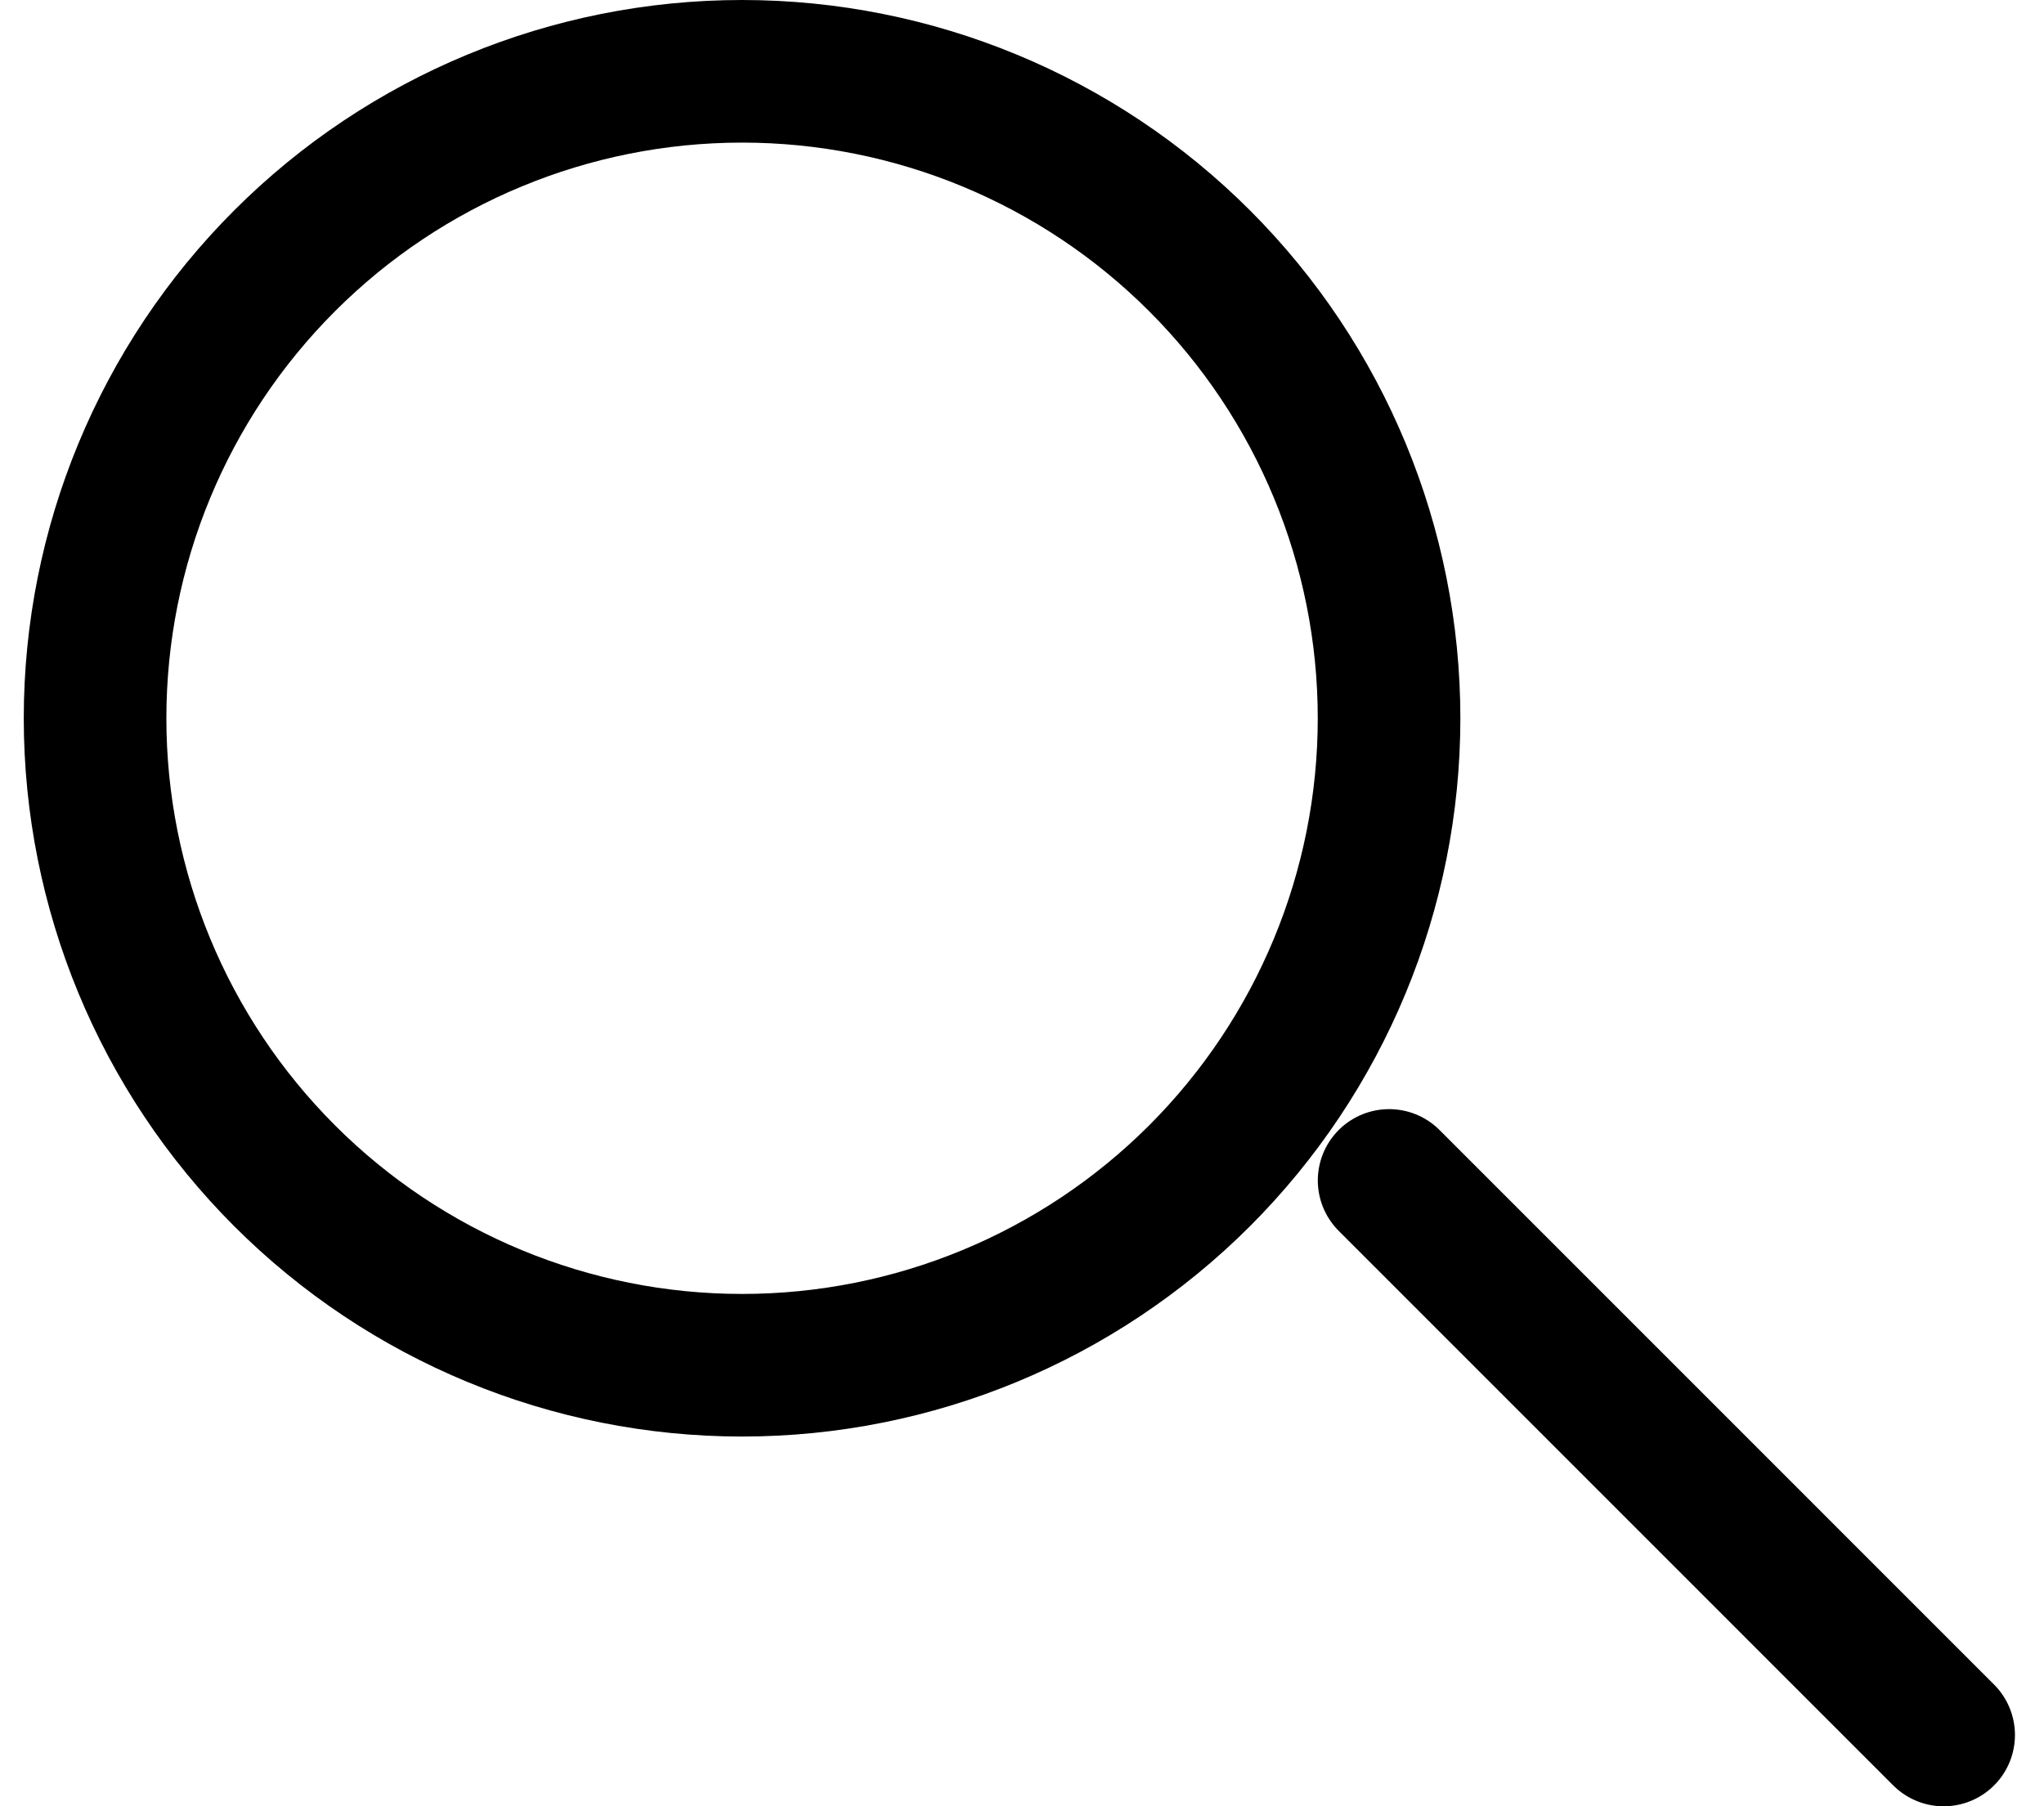<?xml version="1.0" encoding="UTF-8"?> <svg xmlns="http://www.w3.org/2000/svg" width="43" height="38" viewBox="0 0 43 38" fill="none"><path d="M2 15.111C2 18.721 3.434 22.183 5.987 24.736C8.539 27.288 12.001 28.722 15.611 28.722C19.221 28.722 22.683 27.288 25.236 24.736C27.788 22.183 29.222 18.721 29.222 15.111C29.222 11.501 27.788 8.039 25.236 5.487C22.683 2.934 19.221 1.5 15.611 1.5C12.001 1.5 8.539 2.934 5.987 5.487C3.434 8.039 2 11.501 2 15.111Z" stroke="black" stroke-width="3" stroke-linecap="round" stroke-linejoin="round"></path><path d="M40.889 36.501L29.223 24.834" stroke="black" stroke-width="3" stroke-linecap="round" stroke-linejoin="round"></path></svg> 